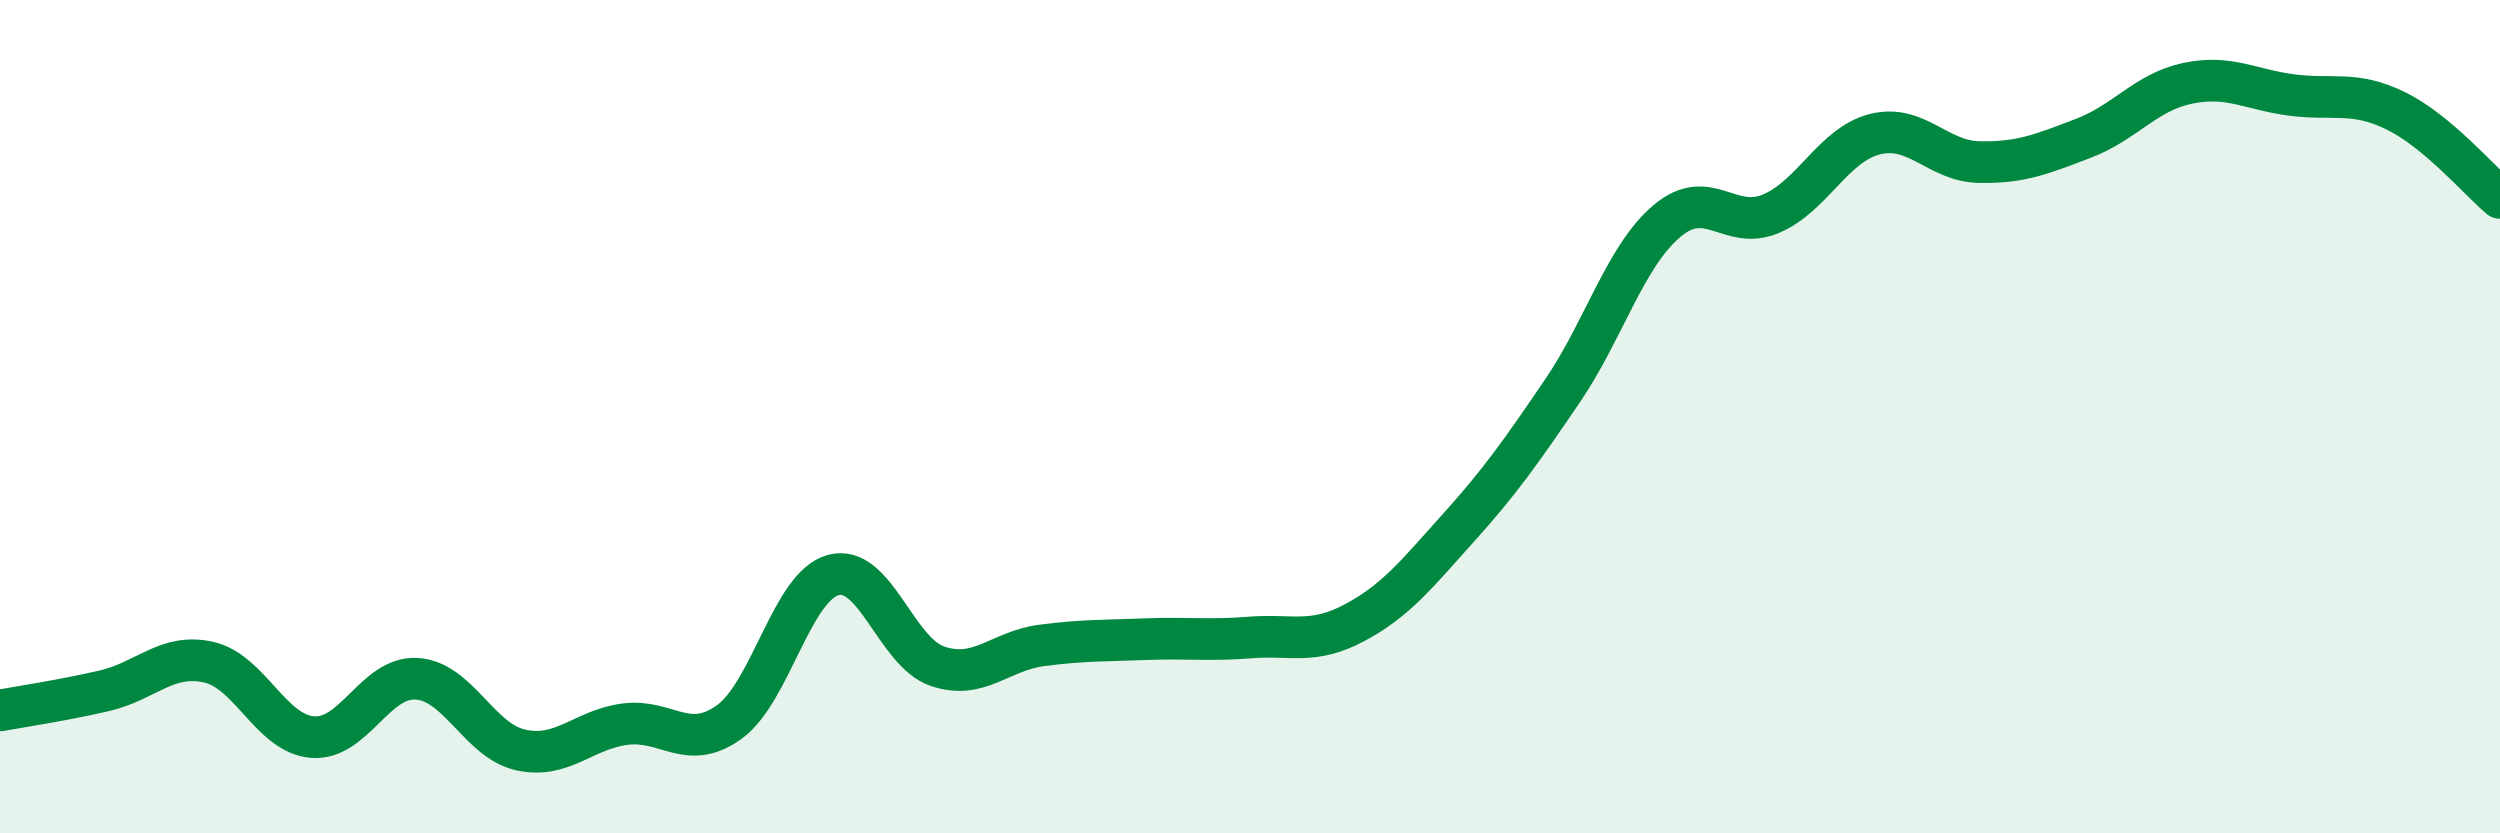 
    <svg width="60" height="20" viewBox="0 0 60 20" xmlns="http://www.w3.org/2000/svg">
      <path
        d="M 0,17.05 C 0.5,16.96 1.5,16.81 2.5,16.58 C 3.5,16.35 4,15.67 5,15.89 C 6,16.11 6.5,17.61 7.5,17.69 C 8.5,17.77 9,16.23 10,16.29 C 11,16.35 11.5,17.78 12.5,18 C 13.5,18.22 14,17.51 15,17.38 C 16,17.25 16.5,18.05 17.5,17.33 C 18.5,16.61 19,14.07 20,13.8 C 21,13.53 21.5,15.65 22.5,15.99 C 23.5,16.33 24,15.62 25,15.49 C 26,15.36 26.5,15.38 27.5,15.34 C 28.5,15.3 29,15.38 30,15.3 C 31,15.22 31.5,15.48 32.5,14.95 C 33.5,14.42 34,13.78 35,12.67 C 36,11.56 36.5,10.85 37.5,9.38 C 38.5,7.91 39,6.16 40,5.31 C 41,4.46 41.5,5.55 42.5,5.13 C 43.5,4.71 44,3.47 45,3.22 C 46,2.97 46.5,3.87 47.5,3.89 C 48.5,3.91 49,3.7 50,3.32 C 51,2.94 51.5,2.21 52.5,2 C 53.5,1.79 54,2.15 55,2.28 C 56,2.41 56.5,2.17 57.5,2.66 C 58.5,3.15 59.5,4.33 60,4.75L60 20L0 20Z"
        fill="#008740"
        opacity="0.1"
        stroke-linecap="round"
        stroke-linejoin="round"
      />
      <path
        d="M 0,17.05 C 0.5,16.96 1.5,16.81 2.5,16.58 C 3.5,16.35 4,15.67 5,15.89 C 6,16.11 6.5,17.61 7.5,17.69 C 8.5,17.77 9,16.23 10,16.29 C 11,16.35 11.5,17.78 12.5,18 C 13.5,18.22 14,17.51 15,17.38 C 16,17.25 16.5,18.05 17.5,17.33 C 18.5,16.61 19,14.07 20,13.8 C 21,13.53 21.5,15.65 22.5,15.99 C 23.5,16.33 24,15.62 25,15.49 C 26,15.36 26.5,15.38 27.5,15.34 C 28.5,15.3 29,15.38 30,15.3 C 31,15.22 31.5,15.48 32.5,14.95 C 33.5,14.42 34,13.78 35,12.67 C 36,11.56 36.5,10.85 37.5,9.38 C 38.5,7.91 39,6.16 40,5.31 C 41,4.46 41.5,5.55 42.5,5.13 C 43.5,4.71 44,3.47 45,3.22 C 46,2.97 46.5,3.87 47.5,3.89 C 48.5,3.91 49,3.7 50,3.32 C 51,2.94 51.5,2.21 52.5,2 C 53.5,1.79 54,2.15 55,2.28 C 56,2.41 56.5,2.17 57.5,2.66 C 58.5,3.15 59.5,4.33 60,4.75"
        stroke="#008740"
        stroke-width="1"
        fill="none"
        stroke-linecap="round"
        stroke-linejoin="round"
      />
    </svg>
  